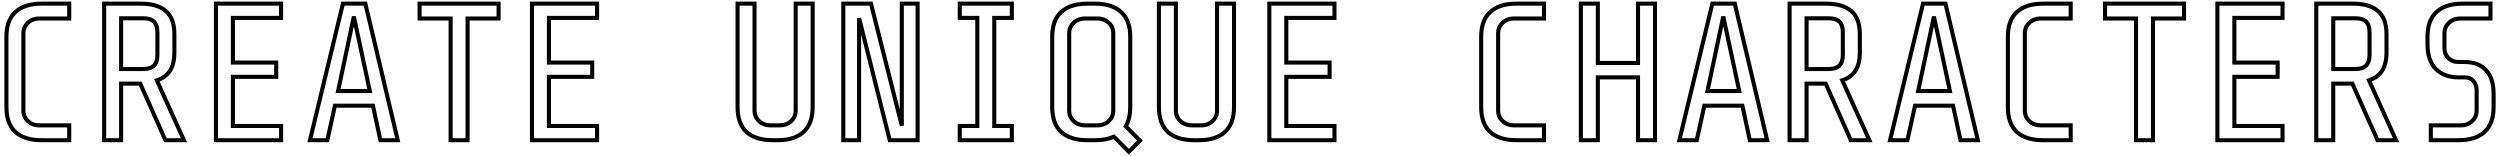 <svg width="1534" height="96" viewBox="0 0 1227 77" fill="none" xmlns="http://www.w3.org/2000/svg">
<mask id="path-1-outside-1_872_206" maskUnits="userSpaceOnUse" x="0" y="0" width="1227" height="77" fill="black">
<rect fill="white" width="1227" height="77"/>
<path d="M18.744 69C13.176 69 8.888 67.656 5.88 64.968C2.936 62.216 1.464 58.12 1.464 52.68V18.12C1.464 12.68 2.936 8.616 5.88 5.928C8.888 3.176 13.176 1.8 18.744 1.8H32.376V9.096H17.784C15.416 9.096 13.496 9.8 12.024 11.208C10.552 12.616 9.816 14.312 9.816 16.296V54.504C9.816 56.488 10.552 58.184 12.024 59.592C13.496 61 15.416 61.704 17.784 61.704H32.376V69H18.744ZM57.916 41.16V69H49.564V1.8H67.612C73.052 1.8 77.148 3.016 79.9 5.448C82.716 7.816 84.124 11.592 84.124 16.776V25.992C84.124 33.224 81.244 37.736 75.484 39.528L88.828 69H79.708L67.324 41.16H57.916ZM75.772 15.912C75.772 13.48 75.196 11.72 74.044 10.632C72.956 9.544 71.196 9 68.764 9H57.916V33.96H68.764C71.196 33.96 72.956 33.416 74.044 32.328C75.196 31.176 75.772 29.384 75.772 26.952V15.912ZM136.64 1.8V8.808H112.928V30.792H134.24V37.8H112.928V61.992H136.64V69H104.576V1.8H136.64ZM163.139 52.008L159.395 69H150.851L167.075 1.8H178.115L194.051 69H185.507L181.859 52.008H163.139ZM180.323 44.808L172.451 8.136L164.675 44.808H180.323ZM220.071 69V9.096H204.807V1.8H243.687V9.096H228.423V69H220.071ZM292.171 1.8V8.808H268.459V30.792H289.771V37.8H268.459V61.992H292.171V69H260.107V1.8H292.171ZM398.258 52.68C398.258 58.12 396.754 62.216 393.746 64.968C390.802 67.656 386.546 69 380.978 69H378.578C373.01 69 368.722 67.656 365.714 64.968C362.77 62.216 361.298 58.12 361.298 52.68V1.8H369.65V54.504C369.65 56.488 370.386 58.184 371.858 59.592C373.33 61 375.25 61.704 377.618 61.704H381.938C384.306 61.704 386.226 61 387.698 59.592C389.17 58.184 389.906 56.488 389.906 54.504V1.8H398.258V52.68ZM421.11 69H413.334V1.8H426.966L442.134 61.896V1.8H449.91V69H436.182L421.11 8.904V69ZM479.29 61.992V8.808H470.65V1.8H496.282V8.808H487.642V61.992H496.282V69H470.65V61.992H479.29ZM546.494 67.272C543.998 68.424 540.926 69 537.278 69H533.438C527.87 69 523.582 67.656 520.574 64.968C517.63 62.216 516.158 58.12 516.158 52.68V18.12C516.158 12.68 517.63 8.616 520.574 5.928C523.582 3.176 527.87 1.8 533.438 1.8H537.278C542.846 1.8 547.102 3.176 550.046 5.928C553.054 8.616 554.558 12.68 554.558 18.12V52.68C554.558 56.456 553.822 59.624 552.35 62.184L559.358 69.192L553.886 74.664L546.494 67.272ZM546.206 16.296C546.206 14.312 545.47 12.616 543.998 11.208C542.526 9.8 540.606 9.096 538.238 9.096H532.478C530.11 9.096 528.19 9.8 526.718 11.208C525.246 12.616 524.51 14.312 524.51 16.296V54.504C524.51 56.488 525.246 58.184 526.718 59.592C528.19 61 530.11 61.704 532.478 61.704H538.238C540.606 61.704 542.526 61 543.998 59.592C545.47 58.184 546.206 56.488 546.206 54.504V16.296ZM605.633 52.68C605.633 58.12 604.129 62.216 601.121 64.968C598.177 67.656 593.921 69 588.353 69H585.953C580.385 69 576.097 67.656 573.089 64.968C570.145 62.216 568.673 58.12 568.673 52.68V1.8H577.025V54.504C577.025 56.488 577.761 58.184 579.233 59.592C580.705 61 582.625 61.704 584.993 61.704H589.313C591.681 61.704 593.601 61 595.073 59.592C596.545 58.184 597.281 56.488 597.281 54.504V1.8H605.633V52.68ZM655.077 1.8V8.808H631.365V30.792H652.677V37.8H631.365V61.992H655.077V69H623.013V1.8H655.077ZM744.557 69C738.989 69 734.701 67.656 731.693 64.968C728.749 62.216 727.277 58.12 727.277 52.68V18.12C727.277 12.68 728.749 8.616 731.693 5.928C734.701 3.176 738.989 1.8 744.557 1.8H758.189V9.096H743.597C741.229 9.096 739.309 9.8 737.837 11.208C736.365 12.616 735.629 14.312 735.629 16.296V54.504C735.629 56.488 736.365 58.184 737.837 59.592C739.309 61 741.229 61.704 743.597 61.704H758.189V69H744.557ZM784.688 38.088V69H776.336V1.8H784.688V30.984H804.464V1.8H812.816V69H804.464V38.088H784.688ZM837.108 52.008L833.364 69H824.82L841.044 1.8H852.084L868.02 69H859.476L855.828 52.008H837.108ZM854.292 44.808L846.42 8.136L838.644 44.808H854.292ZM887.416 41.16V69H879.064V1.8H897.112C902.552 1.8 906.648 3.016 909.4 5.448C912.216 7.816 913.624 11.592 913.624 16.776V25.992C913.624 33.224 910.744 37.736 904.984 39.528L918.328 69H909.208L896.824 41.16H887.416ZM905.272 15.912C905.272 13.48 904.696 11.72 903.544 10.632C902.456 9.544 900.696 9 898.264 9H887.416V33.96H898.264C900.696 33.96 902.456 33.416 903.544 32.328C904.696 31.176 905.272 29.384 905.272 26.952V15.912ZM940.796 52.008L937.052 69H928.508L944.732 1.8H955.772L971.708 69H963.164L959.516 52.008H940.796ZM957.98 44.808L950.108 8.136L942.332 44.808H957.98ZM1003.78 69C998.207 69 993.919 67.656 990.911 64.968C987.967 62.216 986.495 58.12 986.495 52.68V18.12C986.495 12.68 987.967 8.616 990.911 5.928C993.919 3.176 998.207 1.8 1003.78 1.8H1017.41V9.096H1002.82C1000.45 9.096 998.527 9.8 997.055 11.208C995.583 12.616 994.847 14.312 994.847 16.296V54.504C994.847 56.488 995.583 58.184 997.055 59.592C998.527 61 1000.45 61.704 1002.82 61.704H1017.41V69H1003.78ZM1049.57 69V9.096H1034.31V1.8H1073.19V9.096H1057.92V69H1049.57ZM1121.67 1.8V8.808H1097.96V30.792H1119.27V37.8H1097.96V61.992H1121.67V69H1089.61V1.8H1121.67ZM1146.63 41.16V69H1138.28V1.8H1156.33C1161.77 1.8 1165.87 3.016 1168.62 5.448C1171.43 7.816 1172.84 11.592 1172.84 16.776V25.992C1172.84 33.224 1169.96 37.736 1164.2 39.528L1177.55 69H1168.43L1156.04 41.16H1146.63ZM1164.49 15.912C1164.49 13.48 1163.91 11.72 1162.76 10.632C1161.67 9.544 1159.91 9 1157.48 9H1146.63V33.96H1157.48C1159.91 33.96 1161.67 33.416 1162.76 32.328C1163.91 31.176 1164.49 29.384 1164.49 26.952V15.912ZM1225.55 52.68C1225.55 58.12 1224.05 62.216 1221.04 64.968C1218.09 67.656 1213.84 69 1208.27 69H1194.64V61.704H1209.23C1211.6 61.704 1213.52 61 1214.99 59.592C1216.46 58.184 1217.2 56.488 1217.2 54.504V44.52C1217.2 42.6 1216.69 41.064 1215.66 39.912C1214.7 38.696 1213.23 38.088 1211.25 38.088H1208.37C1203.63 38.088 1199.89 36.712 1197.13 33.96C1194.38 31.144 1193.01 27.08 1193.01 21.768V18.12C1193.01 12.68 1194.48 8.616 1197.42 5.928C1200.43 3.176 1204.72 1.8 1210.29 1.8H1224.01V9.096H1209.33C1206.96 9.096 1205.04 9.8 1203.57 11.208C1202.09 12.616 1201.36 14.312 1201.36 16.296V23.592C1201.36 25.576 1202 27.24 1203.28 28.584C1204.56 29.864 1206.22 30.504 1208.27 30.504H1211.15C1215.69 30.504 1219.21 31.816 1221.71 34.44C1224.27 37.064 1225.55 41.032 1225.55 46.344V52.68Z"/>
</mask>
<path d="M5.88 64.968L5.197 65.698L5.205 65.706L5.214 65.714L5.88 64.968ZM5.88 5.928L6.554 6.666L6.555 6.666L5.88 5.928ZM32.376 1.8H33.376V0.8H32.376V1.8ZM32.376 9.096V10.096H33.376V9.096H32.376ZM12.024 11.208L11.333 10.485V10.485L12.024 11.208ZM32.376 61.704H33.376V60.704H32.376V61.704ZM32.376 69V70H33.376V69H32.376ZM18.744 69V68C13.328 68 9.311 66.693 6.546 64.222L5.88 64.968L5.214 65.714C8.465 68.619 13.024 70 18.744 70V69ZM5.88 64.968L6.563 64.237C3.885 61.734 2.464 57.944 2.464 52.68H1.464H0.464C0.464 58.296 1.987 62.698 5.197 65.698L5.88 64.968ZM1.464 52.68H2.464V18.12H1.464H0.464V52.68H1.464ZM1.464 18.12H2.464C2.464 12.854 3.885 9.103 6.554 6.666L5.88 5.928L5.206 5.19C1.987 8.129 0.464 12.505 0.464 18.12H1.464ZM5.88 5.928L6.555 6.666C9.32 4.136 13.334 2.8 18.744 2.8V1.8V0.8C13.018 0.8 8.456 2.216 5.205 5.19L5.88 5.928ZM18.744 1.8V2.8H32.376V1.8V0.8H18.744V1.8ZM32.376 1.8H31.376V9.096H32.376H33.376V1.8H32.376ZM32.376 9.096V8.096H17.784V9.096V10.096H32.376V9.096ZM17.784 9.096V8.096C15.203 8.096 13.021 8.871 11.333 10.485L12.024 11.208L12.715 11.931C13.971 10.729 15.629 10.096 17.784 10.096V9.096ZM12.024 11.208L11.333 10.485C9.669 12.076 8.816 14.031 8.816 16.296H9.816H10.816C10.816 14.593 11.434 13.156 12.715 11.931L12.024 11.208ZM9.816 16.296H8.816V54.504H9.816H10.816V16.296H9.816ZM9.816 54.504H8.816C8.816 56.769 9.669 58.724 11.333 60.315L12.024 59.592L12.715 58.869C11.434 57.644 10.816 56.207 10.816 54.504H9.816ZM12.024 59.592L11.333 60.315C13.021 61.929 15.203 62.704 17.784 62.704V61.704V60.704C15.629 60.704 13.971 60.071 12.715 58.869L12.024 59.592ZM17.784 61.704V62.704H32.376V61.704V60.704H17.784V61.704ZM32.376 61.704H31.376V69H32.376H33.376V61.704H32.376ZM32.376 69V68H18.744V69V70H32.376V69ZM57.916 41.16V40.16H56.916V41.16H57.916ZM57.916 69V70H58.916V69H57.916ZM49.564 69H48.564V70H49.564V69ZM49.564 1.8V0.8H48.564V1.8H49.564ZM79.9 5.448L79.238 6.197L79.247 6.205L79.256 6.213L79.9 5.448ZM75.484 39.528L75.187 38.573L74.106 38.909L74.573 39.941L75.484 39.528ZM88.828 69V70H90.378L89.739 68.588L88.828 69ZM79.708 69L78.794 69.406L79.058 70H79.708V69ZM67.324 41.16L68.237 40.754L67.973 40.16H67.324V41.16ZM74.044 10.632L73.337 11.339L73.347 11.349L73.357 11.359L74.044 10.632ZM57.916 9V8H56.916V9H57.916ZM57.916 33.96H56.916V34.96H57.916V33.96ZM74.044 32.328L73.337 31.621L74.044 32.328ZM57.916 41.16H56.916V69H57.916H58.916V41.16H57.916ZM57.916 69V68H49.564V69V70H57.916V69ZM49.564 69H50.564V1.8H49.564H48.564V69H49.564ZM49.564 1.8V2.8H67.612V1.8V0.8H49.564V1.8ZM67.612 1.8V2.8C72.922 2.8 76.739 3.989 79.238 6.197L79.9 5.448L80.562 4.699C77.556 2.043 73.181 0.8 67.612 0.8V1.8ZM79.9 5.448L79.256 6.213C81.765 8.323 83.124 11.761 83.124 16.776H84.124H85.124C85.124 11.422 83.666 7.309 80.543 4.683L79.9 5.448ZM84.124 16.776H83.124V25.992H84.124H85.124V16.776H84.124ZM84.124 25.992H83.124C83.124 29.482 82.428 32.214 81.121 34.262C79.824 36.294 77.872 37.738 75.187 38.573L75.484 39.528L75.781 40.483C78.856 39.526 81.224 37.818 82.807 35.338C84.379 32.874 85.124 29.734 85.124 25.992H84.124ZM75.484 39.528L74.573 39.941L87.917 69.412L88.828 69L89.739 68.588L76.395 39.115L75.484 39.528ZM88.828 69V68H79.708V69V70H88.828V69ZM79.708 69L80.621 68.594L68.237 40.754L67.324 41.16L66.41 41.566L78.794 69.406L79.708 69ZM67.324 41.16V40.16H57.916V41.16V42.16H67.324V41.16ZM75.772 15.912H76.772C76.772 13.35 76.168 11.263 74.73 9.905L74.044 10.632L73.357 11.359C74.224 12.177 74.772 13.61 74.772 15.912H75.772ZM74.044 10.632L74.751 9.925C73.391 8.565 71.312 8 68.764 8V9V10C71.079 10 72.52 10.523 73.337 11.339L74.044 10.632ZM68.764 9V8H57.916V9V10H68.764V9ZM57.916 9H56.916V33.96H57.916H58.916V9H57.916ZM57.916 33.96V34.96H68.764V33.96V32.96H57.916V33.96ZM68.764 33.96V34.96C71.312 34.96 73.391 34.395 74.751 33.035L74.044 32.328L73.337 31.621C72.52 32.437 71.079 32.96 68.764 32.96V33.96ZM74.044 32.328L74.751 33.035C76.165 31.62 76.772 29.52 76.772 26.952H75.772H74.772C74.772 29.248 74.226 30.732 73.337 31.621L74.044 32.328ZM75.772 26.952H76.772V15.912H75.772H74.772V26.952H75.772ZM136.639 1.8H137.639V0.8H136.639V1.8ZM136.639 8.808V9.808H137.639V8.808H136.639ZM112.927 8.808V7.808H111.927V8.808H112.927ZM112.927 30.792H111.927V31.792H112.927V30.792ZM134.24 30.792H135.24V29.792H134.24V30.792ZM134.24 37.8V38.8H135.24V37.8H134.24ZM112.927 37.8V36.8H111.927V37.8H112.927ZM112.927 61.992H111.927V62.992H112.927V61.992ZM136.639 61.992H137.639V60.992H136.639V61.992ZM136.639 69V70H137.639V69H136.639ZM104.576 69H103.576V70H104.576V69ZM104.576 1.8V0.8H103.576V1.8H104.576ZM136.639 1.8H135.639V8.808H136.639H137.639V1.8H136.639ZM136.639 8.808V7.808H112.927V8.808V9.808H136.639V8.808ZM112.927 8.808H111.927V30.792H112.927H113.927V8.808H112.927ZM112.927 30.792V31.792H134.24V30.792V29.792H112.927V30.792ZM134.24 30.792H133.24V37.8H134.24H135.24V30.792H134.24ZM134.24 37.8V36.8H112.927V37.8V38.8H134.24V37.8ZM112.927 37.8H111.927V61.992H112.927H113.927V37.8H112.927ZM112.927 61.992V62.992H136.639V61.992V60.992H112.927V61.992ZM136.639 61.992H135.639V69H136.639H137.639V61.992H136.639ZM136.639 69V68H104.576V69V70H136.639V69ZM104.576 69H105.576V1.8H104.576H103.576V69H104.576ZM104.576 1.8V2.8H136.639V1.8V0.8H104.576V1.8ZM163.139 52.008V51.008H162.336L162.163 51.793L163.139 52.008ZM159.395 69V70H160.199L160.372 69.215L159.395 69ZM150.851 69L149.879 68.765L149.581 70H150.851V69ZM167.075 1.8V0.8H166.288L166.103 1.565L167.075 1.8ZM178.115 1.8L179.088 1.569L178.906 0.8H178.115V1.8ZM194.051 69V70H195.316L195.024 68.769L194.051 69ZM185.507 69L184.53 69.21L184.699 70H185.507V69ZM181.859 52.008L182.837 51.798L182.667 51.008H181.859V52.008ZM180.323 44.808V45.808H181.561L181.301 44.598L180.323 44.808ZM172.451 8.136L173.429 7.926L171.473 7.929L172.451 8.136ZM164.675 44.808L163.697 44.601L163.441 45.808H164.675V44.808ZM163.139 52.008L162.163 51.793L158.419 68.785L159.395 69L160.372 69.215L164.116 52.223L163.139 52.008ZM159.395 69V68H150.851V69V70H159.395V69ZM150.851 69L151.823 69.235L168.047 2.035L167.075 1.8L166.103 1.565L149.879 68.765L150.851 69ZM167.075 1.8V2.8H178.115V1.8V0.8H167.075V1.8ZM178.115 1.8L177.142 2.031L193.078 69.231L194.051 69L195.024 68.769L179.088 1.569L178.115 1.8ZM194.051 69V68H185.507V69V70H194.051V69ZM185.507 69L186.485 68.79L182.837 51.798L181.859 52.008L180.882 52.218L184.53 69.21L185.507 69ZM181.859 52.008V51.008H163.139V52.008V53.008H181.859V52.008ZM180.323 44.808L181.301 44.598L173.429 7.926L172.451 8.136L171.474 8.346L179.346 45.018L180.323 44.808ZM172.451 8.136L171.473 7.929L163.697 44.601L164.675 44.808L165.654 45.015L173.43 8.343L172.451 8.136ZM164.675 44.808V45.808H180.323V44.808V43.808H164.675V44.808ZM220.071 69H219.071V70H220.071V69ZM220.071 9.096H221.071V8.096H220.071V9.096ZM204.807 9.096H203.807V10.096H204.807V9.096ZM204.807 1.8V0.8H203.807V1.8H204.807ZM243.687 1.8H244.687V0.8H243.687V1.8ZM243.687 9.096V10.096H244.687V9.096H243.687ZM228.423 9.096V8.096H227.423V9.096H228.423ZM228.423 69V70H229.423V69H228.423ZM220.071 69H221.071V9.096H220.071H219.071V69H220.071ZM220.071 9.096V8.096H204.807V9.096V10.096H220.071V9.096ZM204.807 9.096H205.807V1.8H204.807H203.807V9.096H204.807ZM204.807 1.8V2.8H243.687V1.8V0.8H204.807V1.8ZM243.687 1.8H242.687V9.096H243.687H244.687V1.8H243.687ZM243.687 9.096V8.096H228.423V9.096V10.096H243.687V9.096ZM228.423 9.096H227.423V69H228.423H229.423V9.096H228.423ZM228.423 69V68H220.071V69V70H228.423V69ZM292.171 1.8H293.171V0.8H292.171V1.8ZM292.171 8.808V9.808H293.171V8.808H292.171ZM268.459 8.808V7.808H267.459V8.808H268.459ZM268.459 30.792H267.459V31.792H268.459V30.792ZM289.771 30.792H290.771V29.792H289.771V30.792ZM289.771 37.8V38.8H290.771V37.8H289.771ZM268.459 37.8V36.8H267.459V37.8H268.459ZM268.459 61.992H267.459V62.992H268.459V61.992ZM292.171 61.992H293.171V60.992H292.171V61.992ZM292.171 69V70H293.171V69H292.171ZM260.107 69H259.107V70H260.107V69ZM260.107 1.8V0.8H259.107V1.8H260.107ZM292.171 1.8H291.171V8.808H292.171H293.171V1.8H292.171ZM292.171 8.808V7.808H268.459V8.808V9.808H292.171V8.808ZM268.459 8.808H267.459V30.792H268.459H269.459V8.808H268.459ZM268.459 30.792V31.792H289.771V30.792V29.792H268.459V30.792ZM289.771 30.792H288.771V37.8H289.771H290.771V30.792H289.771ZM289.771 37.8V36.8H268.459V37.8V38.8H289.771V37.8ZM268.459 37.8H267.459V61.992H268.459H269.459V37.8H268.459ZM268.459 61.992V62.992H292.171V61.992V60.992H268.459V61.992ZM292.171 61.992H291.171V69H292.171H293.171V61.992H292.171ZM292.171 69V68H260.107V69V70H292.171V69ZM260.107 69H261.107V1.8H260.107H259.107V69H260.107ZM260.107 1.8V2.8H292.171V1.8V0.8H260.107V1.8ZM393.746 64.968L394.421 65.707L394.421 65.706L393.746 64.968ZM365.714 64.968L365.031 65.698L365.04 65.706L365.048 65.714L365.714 64.968ZM361.298 1.8V0.8H360.298V1.8H361.298ZM369.65 1.8H370.65V0.8H369.65V1.8ZM389.906 1.8V0.8H388.906V1.8H389.906ZM398.258 1.8H399.258V0.8H398.258V1.8ZM398.258 52.68H397.258C397.258 57.938 395.809 61.725 393.071 64.23L393.746 64.968L394.421 65.706C397.699 62.707 399.258 58.302 399.258 52.68H398.258ZM393.746 64.968L393.072 64.23C390.374 66.693 386.396 68 380.978 68V69V70C386.697 70 391.23 68.619 394.421 65.707L393.746 64.968ZM380.978 69V68H378.578V69V70H380.978V69ZM378.578 69V68C373.162 68 369.146 66.693 366.381 64.222L365.714 64.968L365.048 65.714C368.299 68.619 372.858 70 378.578 70V69ZM365.714 64.968L366.397 64.237C363.719 61.734 362.298 57.944 362.298 52.68H361.298H360.298C360.298 58.296 361.822 62.698 365.031 65.698L365.714 64.968ZM361.298 52.68H362.298V1.8H361.298H360.298V52.68H361.298ZM361.298 1.8V2.8H369.65V1.8V0.8H361.298V1.8ZM369.65 1.8H368.65V54.504H369.65H370.65V1.8H369.65ZM369.65 54.504H368.65C368.65 56.769 369.504 58.724 371.167 60.315L371.858 59.592L372.549 58.869C371.269 57.644 370.65 56.207 370.65 54.504H369.65ZM371.858 59.592L371.167 60.315C372.855 61.929 375.038 62.704 377.618 62.704V61.704V60.704C375.463 60.704 373.805 60.071 372.549 58.869L371.858 59.592ZM377.618 61.704V62.704H381.938V61.704V60.704H377.618V61.704ZM381.938 61.704V62.704C384.519 62.704 386.701 61.929 388.389 60.315L387.698 59.592L387.007 58.869C385.751 60.071 384.094 60.704 381.938 60.704V61.704ZM387.698 59.592L388.389 60.315C390.053 58.724 390.906 56.769 390.906 54.504H389.906H388.906C388.906 56.207 388.288 57.644 387.007 58.869L387.698 59.592ZM389.906 54.504H390.906V1.8H389.906H388.906V54.504H389.906ZM389.906 1.8V2.8H398.258V1.8V0.8H389.906V1.8ZM398.258 1.8H397.258V52.68H398.258H399.258V1.8H398.258ZM421.11 69V70H422.11V69H421.11ZM413.334 69H412.334V70H413.334V69ZM413.334 1.8V0.8H412.334V1.8H413.334ZM426.966 1.8L427.936 1.555L427.745 0.8H426.966V1.8ZM442.134 61.896L441.164 62.141L443.134 61.896H442.134ZM442.134 1.8V0.8H441.134V1.8H442.134ZM449.91 1.8H450.91V0.8H449.91V1.8ZM449.91 69V70H450.91V69H449.91ZM436.182 69L435.212 69.243L435.402 70H436.182V69ZM421.11 8.904L422.08 8.661L420.11 8.904H421.11ZM421.11 69V68H413.334V69V70H421.11V69ZM413.334 69H414.334V1.8H413.334H412.334V69H413.334ZM413.334 1.8V2.8H426.966V1.8V0.8H413.334V1.8ZM426.966 1.8L425.996 2.045L441.164 62.141L442.134 61.896L443.104 61.651L427.936 1.555L426.966 1.8ZM442.134 61.896H443.134V1.8H442.134H441.134V61.896H442.134ZM442.134 1.8V2.8H449.91V1.8V0.8H442.134V1.8ZM449.91 1.8H448.91V69H449.91H450.91V1.8H449.91ZM449.91 69V68H436.182V69V70H449.91V69ZM436.182 69L437.152 68.757L422.08 8.661L421.11 8.904L420.14 9.147L435.212 69.243L436.182 69ZM421.11 8.904H420.11V69H421.11H422.11V8.904H421.11ZM479.29 61.992V62.992H480.29V61.992H479.29ZM479.29 8.808H480.29V7.808H479.29V8.808ZM470.65 8.808H469.65V9.808H470.65V8.808ZM470.65 1.8V0.8H469.65V1.8H470.65ZM496.282 1.8H497.282V0.8H496.282V1.8ZM496.282 8.808V9.808H497.282V8.808H496.282ZM487.642 8.808V7.808H486.642V8.808H487.642ZM487.642 61.992H486.642V62.992H487.642V61.992ZM496.282 61.992H497.282V60.992H496.282V61.992ZM496.282 69V70H497.282V69H496.282ZM470.65 69H469.65V70H470.65V69ZM470.65 61.992V60.992H469.65V61.992H470.65ZM479.29 61.992H480.29V8.808H479.29H478.29V61.992H479.29ZM479.29 8.808V7.808H470.65V8.808V9.808H479.29V8.808ZM470.65 8.808H471.65V1.8H470.65H469.65V8.808H470.65ZM470.65 1.8V2.8H496.282V1.8V0.8H470.65V1.8ZM496.282 1.8H495.282V8.808H496.282H497.282V1.8H496.282ZM496.282 8.808V7.808H487.642V8.808V9.808H496.282V8.808ZM487.642 8.808H486.642V61.992H487.642H488.642V8.808H487.642ZM487.642 61.992V62.992H496.282V61.992V60.992H487.642V61.992ZM496.282 61.992H495.282V69H496.282H497.282V61.992H496.282ZM496.282 69V68H470.65V69V70H496.282V69ZM470.65 69H471.65V61.992H470.65H469.65V69H470.65ZM470.65 61.992V62.992H479.29V61.992V60.992H470.65V61.992ZM546.494 67.272L547.201 66.565L546.708 66.072L546.074 66.364L546.494 67.272ZM520.573 64.968L519.891 65.698L519.899 65.706L519.907 65.714L520.573 64.968ZM520.573 5.928L521.248 6.666L521.249 6.666L520.573 5.928ZM550.045 5.928L549.363 6.659L549.371 6.666L549.379 6.674L550.045 5.928ZM552.349 62.184L551.483 61.685L551.101 62.349L551.642 62.891L552.349 62.184ZM559.357 69.192L560.065 69.899L560.772 69.192L560.065 68.485L559.357 69.192ZM553.885 74.664L553.178 75.371L553.885 76.078L554.593 75.371L553.885 74.664ZM543.997 11.208L544.689 10.485V10.485L543.997 11.208ZM526.718 11.208L526.026 10.485V10.485L526.718 11.208ZM546.494 67.272L546.074 66.364C543.745 67.439 540.826 68 537.278 68V69V70C541.025 70 544.25 69.409 546.913 68.18L546.494 67.272ZM537.278 69V68H533.438V69V70H537.278V69ZM533.438 69V68C528.022 68 524.005 66.693 521.24 64.222L520.573 64.968L519.907 65.714C523.158 68.619 527.717 70 533.438 70V69ZM520.573 64.968L521.256 64.237C518.578 61.734 517.157 57.944 517.157 52.68H516.157H515.157C515.157 58.296 516.681 62.698 519.891 65.698L520.573 64.968ZM516.157 52.68H517.157V18.12H516.157H515.157V52.68H516.157ZM516.157 18.12H517.157C517.157 12.854 518.579 9.103 521.248 6.666L520.573 5.928L519.899 5.19C516.68 8.129 515.157 12.505 515.157 18.12H516.157ZM520.573 5.928L521.249 6.666C524.014 4.136 528.027 2.8 533.438 2.8V1.8V0.8C527.712 0.8 523.149 2.216 519.898 5.19L520.573 5.928ZM533.438 1.8V2.8H537.278V1.8V0.8H533.438V1.8ZM537.278 1.8V2.8C542.69 2.8 546.665 4.136 549.363 6.659L550.045 5.928L550.728 5.197C547.538 2.215 543.001 0.8 537.278 0.8V1.8ZM550.045 5.928L549.379 6.674C552.108 9.112 553.557 12.861 553.557 18.12H554.557H555.557C555.557 12.499 553.999 8.12 550.712 5.182L550.045 5.928ZM554.557 18.12H553.557V52.68H554.557H555.557V18.12H554.557ZM554.557 52.68H553.557C553.557 56.329 552.846 59.314 551.483 61.685L552.349 62.184L553.216 62.682C554.797 59.934 555.557 56.583 555.557 52.68H554.557ZM552.349 62.184L551.642 62.891L558.65 69.899L559.357 69.192L560.065 68.485L553.057 61.477L552.349 62.184ZM559.357 69.192L558.65 68.485L553.178 73.957L553.885 74.664L554.593 75.371L560.065 69.899L559.357 69.192ZM553.885 74.664L554.593 73.957L547.201 66.565L546.494 67.272L545.786 67.979L553.178 75.371L553.885 74.664ZM546.206 16.296H547.206C547.206 14.031 546.352 12.076 544.689 10.485L543.997 11.208L543.306 11.931C544.587 13.156 545.206 14.593 545.206 16.296H546.206ZM543.997 11.208L544.689 10.485C543 8.871 540.818 8.096 538.237 8.096V9.096V10.096C540.393 10.096 542.05 10.729 543.306 11.931L543.997 11.208ZM538.237 9.096V8.096H532.477V9.096V10.096H538.237V9.096ZM532.477 9.096V8.096C529.897 8.096 527.714 8.871 526.026 10.485L526.718 11.208L527.409 11.931C528.664 10.729 530.322 10.096 532.477 10.096V9.096ZM526.718 11.208L526.026 10.485C524.363 12.076 523.51 14.031 523.51 16.296H524.51H525.51C525.51 14.593 526.128 13.156 527.409 11.931L526.718 11.208ZM524.51 16.296H523.51V54.504H524.51H525.51V16.296H524.51ZM524.51 54.504H523.51C523.51 56.769 524.363 58.724 526.026 60.315L526.718 59.592L527.409 58.869C526.128 57.644 525.51 56.207 525.51 54.504H524.51ZM526.718 59.592L526.026 60.315C527.714 61.929 529.897 62.704 532.477 62.704V61.704V60.704C530.322 60.704 528.664 60.071 527.409 58.869L526.718 59.592ZM532.477 61.704V62.704H538.237V61.704V60.704H532.477V61.704ZM538.237 61.704V62.704C540.818 62.704 543 61.929 544.689 60.315L543.997 59.592L543.306 58.869C542.05 60.071 540.393 60.704 538.237 60.704V61.704ZM543.997 59.592L544.689 60.315C546.352 58.724 547.206 56.769 547.206 54.504H546.206H545.206C545.206 56.207 544.587 57.644 543.306 58.869L543.997 59.592ZM546.206 54.504H547.206V16.296H546.206H545.206V54.504H546.206ZM601.121 64.968L601.796 65.707L601.796 65.706L601.121 64.968ZM573.089 64.968L572.406 65.698L572.415 65.706L572.423 65.714L573.089 64.968ZM568.673 1.8V0.8H567.673V1.8H568.673ZM577.025 1.8H578.025V0.8H577.025V1.8ZM597.281 1.8V0.8H596.281V1.8H597.281ZM605.633 1.8H606.633V0.8H605.633V1.8ZM605.633 52.68H604.633C604.633 57.938 603.184 61.725 600.446 64.23L601.121 64.968L601.796 65.706C605.074 62.707 606.633 58.302 606.633 52.68H605.633ZM601.121 64.968L600.447 64.23C597.749 66.693 593.771 68 588.353 68V69V70C594.072 70 598.605 68.619 601.796 65.707L601.121 64.968ZM588.353 69V68H585.953V69V70H588.353V69ZM585.953 69V68C580.537 68 576.521 66.693 573.756 64.222L573.089 64.968L572.423 65.714C575.674 68.619 580.233 70 585.953 70V69ZM573.089 64.968L573.772 64.237C571.094 61.734 569.673 57.944 569.673 52.68H568.673H567.673C567.673 58.296 569.197 62.698 572.406 65.698L573.089 64.968ZM568.673 52.68H569.673V1.8H568.673H567.673V52.68H568.673ZM568.673 1.8V2.8H577.025V1.8V0.8H568.673V1.8ZM577.025 1.8H576.025V54.504H577.025H578.025V1.8H577.025ZM577.025 54.504H576.025C576.025 56.769 576.879 58.724 578.542 60.315L579.233 59.592L579.924 58.869C578.644 57.644 578.025 56.207 578.025 54.504H577.025ZM579.233 59.592L578.542 60.315C580.23 61.929 582.413 62.704 584.993 62.704V61.704V60.704C582.838 60.704 581.18 60.071 579.924 58.869L579.233 59.592ZM584.993 61.704V62.704H589.313V61.704V60.704H584.993V61.704ZM589.313 61.704V62.704C591.894 62.704 594.076 61.929 595.764 60.315L595.073 59.592L594.382 58.869C593.126 60.071 591.469 60.704 589.313 60.704V61.704ZM595.073 59.592L595.764 60.315C597.428 58.724 598.281 56.769 598.281 54.504H597.281H596.281C596.281 56.207 595.663 57.644 594.382 58.869L595.073 59.592ZM597.281 54.504H598.281V1.8H597.281H596.281V54.504H597.281ZM597.281 1.8V2.8H605.633V1.8V0.8H597.281V1.8ZM605.633 1.8H604.633V52.68H605.633H606.633V1.8H605.633ZM655.077 1.8H656.077V0.8H655.077V1.8ZM655.077 8.808V9.808H656.077V8.808H655.077ZM631.365 8.808V7.808H630.365V8.808H631.365ZM631.365 30.792H630.365V31.792H631.365V30.792ZM652.677 30.792H653.677V29.792H652.677V30.792ZM652.677 37.8V38.8H653.677V37.8H652.677ZM631.365 37.8V36.8H630.365V37.8H631.365ZM631.365 61.992H630.365V62.992H631.365V61.992ZM655.077 61.992H656.077V60.992H655.077V61.992ZM655.077 69V70H656.077V69H655.077ZM623.013 69H622.013V70H623.013V69ZM623.013 1.8V0.8H622.013V1.8H623.013ZM655.077 1.8H654.077V8.808H655.077H656.077V1.8H655.077ZM655.077 8.808V7.808H631.365V8.808V9.808H655.077V8.808ZM631.365 8.808H630.365V30.792H631.365H632.365V8.808H631.365ZM631.365 30.792V31.792H652.677V30.792V29.792H631.365V30.792ZM652.677 30.792H651.677V37.8H652.677H653.677V30.792H652.677ZM652.677 37.8V36.8H631.365V37.8V38.8H652.677V37.8ZM631.365 37.8H630.365V61.992H631.365H632.365V37.8H631.365ZM631.365 61.992V62.992H655.077V61.992V60.992H631.365V61.992ZM655.077 61.992H654.077V69H655.077H656.077V61.992H655.077ZM655.077 69V68H623.013V69V70H655.077V69ZM623.013 69H624.013V1.8H623.013H622.013V69H623.013ZM623.013 1.8V2.8H655.077V1.8V0.8H623.013V1.8ZM731.693 64.968L731.01 65.698L731.018 65.706L731.026 65.714L731.693 64.968ZM731.693 5.928L732.367 6.666L732.367 6.666L731.693 5.928ZM758.188 1.8H759.188V0.8H758.188V1.8ZM758.188 9.096V10.096H759.188V9.096H758.188ZM737.836 11.208L737.145 10.485V10.485L737.836 11.208ZM758.188 61.704H759.188V60.704H758.188V61.704ZM758.188 69V70H759.188V69H758.188ZM744.557 69V68C739.141 68 735.124 66.693 732.359 64.222L731.693 64.968L731.026 65.714C734.277 68.619 738.836 70 744.557 70V69ZM731.693 64.968L732.375 64.237C729.697 61.734 728.276 57.944 728.276 52.68H727.276H726.276C726.276 58.296 727.8 62.698 731.01 65.698L731.693 64.968ZM727.276 52.68H728.276V18.12H727.276H726.276V52.68H727.276ZM727.276 18.12H728.276C728.276 12.854 729.698 9.103 732.367 6.666L731.693 5.928L731.018 5.19C727.799 8.129 726.276 12.505 726.276 18.12H727.276ZM731.693 5.928L732.367 6.666C735.133 4.136 739.146 2.8 744.557 2.8V1.8V0.8C738.831 0.8 734.268 2.216 731.017 5.19L731.693 5.928ZM744.557 1.8V2.8H758.188V1.8V0.8H744.557V1.8ZM758.188 1.8H757.188V9.096H758.188H759.188V1.8H758.188ZM758.188 9.096V8.096H743.596V9.096V10.096H758.188V9.096ZM743.596 9.096V8.096C741.016 8.096 738.833 8.871 737.145 10.485L737.836 11.208L738.528 11.931C739.784 10.729 741.441 10.096 743.596 10.096V9.096ZM737.836 11.208L737.145 10.485C735.482 12.076 734.628 14.031 734.628 16.296H735.628H736.628C736.628 14.593 737.247 13.156 738.528 11.931L737.836 11.208ZM735.628 16.296H734.628V54.504H735.628H736.628V16.296H735.628ZM735.628 54.504H734.628C734.628 56.769 735.482 58.724 737.145 60.315L737.836 59.592L738.528 58.869C737.247 57.644 736.628 56.207 736.628 54.504H735.628ZM737.836 59.592L737.145 60.315C738.833 61.929 741.016 62.704 743.596 62.704V61.704V60.704C741.441 60.704 739.784 60.071 738.528 58.869L737.836 59.592ZM743.596 61.704V62.704H758.188V61.704V60.704H743.596V61.704ZM758.188 61.704H757.188V69H758.188H759.188V61.704H758.188ZM758.188 69V68H744.557V69V70H758.188V69ZM784.688 38.088V37.088H783.688V38.088H784.688ZM784.688 69V70H785.688V69H784.688ZM776.336 69H775.336V70H776.336V69ZM776.336 1.8V0.8H775.336V1.8H776.336ZM784.688 1.8H785.688V0.8H784.688V1.8ZM784.688 30.984H783.688V31.984H784.688V30.984ZM804.464 30.984V31.984H805.464V30.984H804.464ZM804.464 1.8V0.8H803.464V1.8H804.464ZM812.816 1.8H813.816V0.8H812.816V1.8ZM812.816 69V70H813.816V69H812.816ZM804.464 69H803.464V70H804.464V69ZM804.464 38.088H805.464V37.088H804.464V38.088ZM784.688 38.088H783.688V69H784.688H785.688V38.088H784.688ZM784.688 69V68H776.336V69V70H784.688V69ZM776.336 69H777.336V1.8H776.336H775.336V69H776.336ZM776.336 1.8V2.8H784.688V1.8V0.8H776.336V1.8ZM784.688 1.8H783.688V30.984H784.688H785.688V1.8H784.688ZM784.688 30.984V31.984H804.464V30.984V29.984H784.688V30.984ZM804.464 30.984H805.464V1.8H804.464H803.464V30.984H804.464ZM804.464 1.8V2.8H812.816V1.8V0.8H804.464V1.8ZM812.816 1.8H811.816V69H812.816H813.816V1.8H812.816ZM812.816 69V68H804.464V69V70H812.816V69ZM804.464 69H805.464V38.088H804.464H803.464V69H804.464ZM804.464 38.088V37.088H784.688V38.088V39.088H804.464V38.088ZM837.108 52.008V51.008H836.304L836.131 51.793L837.108 52.008ZM833.364 69V70H834.168L834.341 69.215L833.364 69ZM824.82 69L823.848 68.765L823.55 70H824.82V69ZM841.044 1.8V0.8H840.257L840.072 1.565L841.044 1.8ZM852.084 1.8L853.057 1.569L852.875 0.8H852.084V1.8ZM868.02 69V70H869.285L868.993 68.769L868.02 69ZM859.476 69L858.498 69.21L858.668 70H859.476V69ZM855.828 52.008L856.806 51.798L856.636 51.008H855.828V52.008ZM854.292 44.808V45.808H855.529L855.27 44.598L854.292 44.808ZM846.42 8.136L847.398 7.926L845.442 7.929L846.42 8.136ZM838.644 44.808L837.666 44.601L837.41 45.808H838.644V44.808ZM837.108 52.008L836.131 51.793L832.387 68.785L833.364 69L834.341 69.215L838.085 52.223L837.108 52.008ZM833.364 69V68H824.82V69V70H833.364V69ZM824.82 69L825.792 69.235L842.016 2.035L841.044 1.8L840.072 1.565L823.848 68.765L824.82 69ZM841.044 1.8V2.8H852.084V1.8V0.8H841.044V1.8ZM852.084 1.8L851.111 2.031L867.047 69.231L868.02 69L868.993 68.769L853.057 1.569L852.084 1.8ZM868.02 69V68H859.476V69V70H868.02V69ZM859.476 69L860.454 68.79L856.806 51.798L855.828 52.008L854.85 52.218L858.498 69.21L859.476 69ZM855.828 52.008V51.008H837.108V52.008V53.008H855.828V52.008ZM854.292 44.808L855.27 44.598L847.398 7.926L846.42 8.136L845.442 8.346L853.314 45.018L854.292 44.808ZM846.42 8.136L845.442 7.929L837.666 44.601L838.644 44.808L839.622 45.015L847.398 8.343L846.42 8.136ZM838.644 44.808V45.808H854.292V44.808V43.808H838.644V44.808ZM887.416 41.16V40.16H886.416V41.16H887.416ZM887.416 69V70H888.416V69H887.416ZM879.064 69H878.064V70H879.064V69ZM879.064 1.8V0.8H878.064V1.8H879.064ZM909.4 5.448L908.738 6.197L908.747 6.205L908.756 6.213L909.4 5.448ZM904.984 39.528L904.687 38.573L903.606 38.909L904.073 39.941L904.984 39.528ZM918.328 69V70H919.878L919.239 68.588L918.328 69ZM909.208 69L908.294 69.406L908.558 70H909.208V69ZM896.824 41.16L897.737 40.754L897.473 40.16H896.824V41.16ZM903.544 10.632L902.837 11.339L902.847 11.349L902.857 11.359L903.544 10.632ZM887.416 9V8H886.416V9H887.416ZM887.416 33.96H886.416V34.96H887.416V33.96ZM903.544 32.328L902.837 31.621L903.544 32.328ZM887.416 41.16H886.416V69H887.416H888.416V41.16H887.416ZM887.416 69V68H879.064V69V70H887.416V69ZM879.064 69H880.064V1.8H879.064H878.064V69H879.064ZM879.064 1.8V2.8H897.112V1.8V0.8H879.064V1.8ZM897.112 1.8V2.8C902.422 2.8 906.239 3.989 908.738 6.197L909.4 5.448L910.062 4.699C907.057 2.043 902.681 0.8 897.112 0.8V1.8ZM909.4 5.448L908.756 6.213C911.265 8.323 912.624 11.761 912.624 16.776H913.624H914.624C914.624 11.422 913.167 7.309 910.043 4.683L909.4 5.448ZM913.624 16.776H912.624V25.992H913.624H914.624V16.776H913.624ZM913.624 25.992H912.624C912.624 29.482 911.928 32.214 910.621 34.262C909.324 36.294 907.372 37.738 904.687 38.573L904.984 39.528L905.281 40.483C908.356 39.526 910.723 37.818 912.307 35.338C913.879 32.874 914.624 29.734 914.624 25.992H913.624ZM904.984 39.528L904.073 39.941L917.417 69.412L918.328 69L919.239 68.588L905.895 39.115L904.984 39.528ZM918.328 69V68H909.208V69V70H918.328V69ZM909.208 69L910.121 68.594L897.737 40.754L896.824 41.16L895.91 41.566L908.294 69.406L909.208 69ZM896.824 41.16V40.16H887.416V41.16V42.16H896.824V41.16ZM905.272 15.912H906.272C906.272 13.35 905.668 11.263 904.23 9.905L903.544 10.632L902.857 11.359C903.724 12.177 904.272 13.61 904.272 15.912H905.272ZM903.544 10.632L904.251 9.925C902.891 8.565 900.812 8 898.264 8V9V10C900.579 10 902.02 10.523 902.837 11.339L903.544 10.632ZM898.264 9V8H887.416V9V10H898.264V9ZM887.416 9H886.416V33.96H887.416H888.416V9H887.416ZM887.416 33.96V34.96H898.264V33.96V32.96H887.416V33.96ZM898.264 33.96V34.96C900.812 34.96 902.891 34.395 904.251 33.035L903.544 32.328L902.837 31.621C902.02 32.437 900.579 32.96 898.264 32.96V33.96ZM903.544 32.328L904.251 33.035C905.665 31.62 906.272 29.52 906.272 26.952H905.272H904.272C904.272 29.248 903.726 30.732 902.837 31.621L903.544 32.328ZM905.272 26.952H906.272V15.912H905.272H904.272V26.952H905.272ZM940.795 52.008V51.008H939.992L939.819 51.793L940.795 52.008ZM937.052 69V70H937.855L938.028 69.215L937.052 69ZM928.508 69L927.535 68.765L927.237 70H928.508V69ZM944.732 1.8V0.8H943.944L943.759 1.565L944.732 1.8ZM955.771 1.8L956.745 1.569L956.562 0.8H955.771V1.8ZM971.708 69V70H972.972L972.681 68.769L971.708 69ZM963.164 69L962.186 69.21L962.355 70H963.164V69ZM959.516 52.008L960.493 51.798L960.324 51.008H959.516V52.008ZM957.979 44.808V45.808H959.217L958.957 44.598L957.979 44.808ZM950.107 8.136L951.085 7.926L949.129 7.929L950.107 8.136ZM942.331 44.808L941.353 44.601L941.097 45.808H942.331V44.808ZM940.795 52.008L939.819 51.793L936.075 68.785L937.052 69L938.028 69.215L941.772 52.223L940.795 52.008ZM937.052 69V68H928.508V69V70H937.052V69ZM928.508 69L929.48 69.235L945.704 2.035L944.732 1.8L943.759 1.565L927.535 68.765L928.508 69ZM944.732 1.8V2.8H955.771V1.8V0.8H944.732V1.8ZM955.771 1.8L954.798 2.031L970.734 69.231L971.708 69L972.681 68.769L956.745 1.569L955.771 1.8ZM971.708 69V68H963.164V69V70H971.708V69ZM963.164 69L964.141 68.79L960.493 51.798L959.516 52.008L958.538 52.218L962.186 69.21L963.164 69ZM959.516 52.008V51.008H940.795V52.008V53.008H959.516V52.008ZM957.979 44.808L958.957 44.598L951.085 7.926L950.107 8.136L949.13 8.346L957.002 45.018L957.979 44.808ZM950.107 8.136L949.129 7.929L941.353 44.601L942.331 44.808L943.31 45.015L951.086 8.343L950.107 8.136ZM942.331 44.808V45.808H957.979V44.808V43.808H942.331V44.808ZM990.911 64.968L990.228 65.698L990.237 65.706L990.245 65.714L990.911 64.968ZM990.911 5.928L991.586 6.666L991.586 6.666L990.911 5.928ZM1017.41 1.8H1018.41V0.8H1017.41V1.8ZM1017.41 9.096V10.096H1018.41V9.096H1017.41ZM997.055 11.208L996.364 10.485V10.485L997.055 11.208ZM1017.41 61.704H1018.41V60.704H1017.41V61.704ZM1017.41 69V70H1018.41V69H1017.41ZM1003.78 69V68C998.359 68 994.343 66.693 991.578 64.222L990.911 64.968L990.245 65.714C993.496 68.619 998.055 70 1003.78 70V69ZM990.911 64.968L991.594 64.237C988.916 61.734 987.495 57.944 987.495 52.68H986.495H985.495C985.495 58.296 987.019 62.698 990.228 65.698L990.911 64.968ZM986.495 52.68H987.495V18.12H986.495H985.495V52.68H986.495ZM986.495 18.12H987.495C987.495 12.854 988.916 9.103 991.586 6.666L990.911 5.928L990.237 5.19C987.018 8.129 985.495 12.505 985.495 18.12H986.495ZM990.911 5.928L991.586 6.666C994.352 4.136 998.365 2.8 1003.78 2.8V1.8V0.8C998.05 0.8 993.487 2.216 990.236 5.19L990.911 5.928ZM1003.78 1.8V2.8H1017.41V1.8V0.8H1003.78V1.8ZM1017.41 1.8H1016.41V9.096H1017.41H1018.41V1.8H1017.41ZM1017.41 9.096V8.096H1002.82V9.096V10.096H1017.41V9.096ZM1002.82 9.096V8.096C1000.23 8.096 998.052 8.871 996.364 10.485L997.055 11.208L997.746 11.931C999.002 10.729 1000.66 10.096 1002.82 10.096V9.096ZM997.055 11.208L996.364 10.485C994.701 12.076 993.847 14.031 993.847 16.296H994.847H995.847C995.847 14.593 996.466 13.156 997.746 11.931L997.055 11.208ZM994.847 16.296H993.847V54.504H994.847H995.847V16.296H994.847ZM994.847 54.504H993.847C993.847 56.769 994.701 58.724 996.364 60.315L997.055 59.592L997.746 58.869C996.466 57.644 995.847 56.207 995.847 54.504H994.847ZM997.055 59.592L996.364 60.315C998.052 61.929 1000.23 62.704 1002.82 62.704V61.704V60.704C1000.66 60.704 999.002 60.071 997.746 58.869L997.055 59.592ZM1002.82 61.704V62.704H1017.41V61.704V60.704H1002.82V61.704ZM1017.41 61.704H1016.41V69H1017.41H1018.41V61.704H1017.41ZM1017.41 69V68H1003.78V69V70H1017.41V69ZM1049.57 69H1048.57V70H1049.57V69ZM1049.57 9.096H1050.57V8.096H1049.57V9.096ZM1034.31 9.096H1033.31V10.096H1034.31V9.096ZM1034.31 1.8V0.8H1033.31V1.8H1034.31ZM1073.19 1.8H1074.19V0.8H1073.19V1.8ZM1073.19 9.096V10.096H1074.19V9.096H1073.19ZM1057.92 9.096V8.096H1056.92V9.096H1057.92ZM1057.92 69V70H1058.92V69H1057.92ZM1049.57 69H1050.57V9.096H1049.57H1048.57V69H1049.57ZM1049.57 9.096V8.096H1034.31V9.096V10.096H1049.57V9.096ZM1034.31 9.096H1035.31V1.8H1034.31H1033.31V9.096H1034.31ZM1034.31 1.8V2.8H1073.19V1.8V0.8H1034.31V1.8ZM1073.19 1.8H1072.19V9.096H1073.19H1074.19V1.8H1073.19ZM1073.19 9.096V8.096H1057.92V9.096V10.096H1073.19V9.096ZM1057.92 9.096H1056.92V69H1057.92H1058.92V9.096H1057.92ZM1057.92 69V68H1049.57V69V70H1057.92V69ZM1121.67 1.8H1122.67V0.8H1121.67V1.8ZM1121.67 8.808V9.808H1122.67V8.808H1121.67ZM1097.96 8.808V7.808H1096.96V8.808H1097.96ZM1097.96 30.792H1096.96V31.792H1097.96V30.792ZM1119.27 30.792H1120.27V29.792H1119.27V30.792ZM1119.27 37.8V38.8H1120.27V37.8H1119.27ZM1097.96 37.8V36.8H1096.96V37.8H1097.96ZM1097.96 61.992H1096.96V62.992H1097.96V61.992ZM1121.67 61.992H1122.67V60.992H1121.67V61.992ZM1121.67 69V70H1122.67V69H1121.67ZM1089.61 69H1088.61V70H1089.61V69ZM1089.61 1.8V0.8H1088.61V1.8H1089.61ZM1121.67 1.8H1120.67V8.808H1121.67H1122.67V1.8H1121.67ZM1121.67 8.808V7.808H1097.96V8.808V9.808H1121.67V8.808ZM1097.96 8.808H1096.96V30.792H1097.96H1098.96V8.808H1097.96ZM1097.96 30.792V31.792H1119.27V30.792V29.792H1097.96V30.792ZM1119.27 30.792H1118.27V37.8H1119.27H1120.27V30.792H1119.27ZM1119.27 37.8V36.8H1097.96V37.8V38.8H1119.27V37.8ZM1097.96 37.8H1096.96V61.992H1097.96H1098.96V37.8H1097.96ZM1097.96 61.992V62.992H1121.67V61.992V60.992H1097.96V61.992ZM1121.67 61.992H1120.67V69H1121.67H1122.67V61.992H1121.67ZM1121.67 69V68H1089.61V69V70H1121.67V69ZM1089.61 69H1090.61V1.8H1089.61H1088.61V69H1089.61ZM1089.61 1.8V2.8H1121.67V1.8V0.8H1089.61V1.8ZM1146.63 41.16V40.16H1145.63V41.16H1146.63ZM1146.63 69V70H1147.63V69H1146.63ZM1138.28 69H1137.28V70H1138.28V69ZM1138.28 1.8V0.8H1137.28V1.8H1138.28ZM1168.62 5.448L1167.96 6.197L1167.97 6.205L1167.97 6.213L1168.62 5.448ZM1164.2 39.528L1163.91 38.573L1162.82 38.909L1163.29 39.941L1164.2 39.528ZM1177.55 69V70H1179.1L1178.46 68.588L1177.55 69ZM1168.43 69L1167.51 69.406L1167.78 70H1168.43V69ZM1156.04 41.16L1156.96 40.754L1156.69 40.16H1156.04V41.16ZM1162.76 10.632L1162.06 11.339L1162.07 11.349L1162.08 11.359L1162.76 10.632ZM1146.63 9V8H1145.63V9H1146.63ZM1146.63 33.96H1145.63V34.96H1146.63V33.96ZM1162.76 32.328L1162.06 31.621L1162.76 32.328ZM1146.63 41.16H1145.63V69H1146.63H1147.63V41.16H1146.63ZM1146.63 69V68H1138.28V69V70H1146.63V69ZM1138.28 69H1139.28V1.8H1138.28H1137.28V69H1138.28ZM1138.28 1.8V2.8H1156.33V1.8V0.8H1138.28V1.8ZM1156.33 1.8V2.8C1161.64 2.8 1165.46 3.989 1167.96 6.197L1168.62 5.448L1169.28 4.699C1166.28 2.043 1161.9 0.8 1156.33 0.8V1.8ZM1168.62 5.448L1167.97 6.213C1170.48 8.323 1171.84 11.761 1171.84 16.776H1172.84H1173.84C1173.84 11.422 1172.39 7.309 1169.26 4.683L1168.62 5.448ZM1172.84 16.776H1171.84V25.992H1172.84H1173.84V16.776H1172.84ZM1172.84 25.992H1171.84C1171.84 29.482 1171.15 32.214 1169.84 34.262C1168.54 36.294 1166.59 37.738 1163.91 38.573L1164.2 39.528L1164.5 40.483C1167.57 39.526 1169.94 37.818 1171.53 35.338C1173.1 32.874 1173.84 29.734 1173.84 25.992H1172.84ZM1164.2 39.528L1163.29 39.941L1176.64 69.412L1177.55 69L1178.46 68.588L1165.11 39.115L1164.2 39.528ZM1177.55 69V68H1168.43V69V70H1177.55V69ZM1168.43 69L1169.34 68.594L1156.96 40.754L1156.04 41.16L1155.13 41.566L1167.51 69.406L1168.43 69ZM1156.04 41.16V40.16H1146.63V41.16V42.16H1156.04V41.16ZM1164.49 15.912H1165.49C1165.49 13.35 1164.89 11.263 1163.45 9.905L1162.76 10.632L1162.08 11.359C1162.94 12.177 1163.49 13.61 1163.49 15.912H1164.49ZM1162.76 10.632L1163.47 9.925C1162.11 8.565 1160.03 8 1157.48 8V9V10C1159.8 10 1161.24 10.523 1162.06 11.339L1162.76 10.632ZM1157.48 9V8H1146.63V9V10H1157.48V9ZM1146.63 9H1145.63V33.96H1146.63H1147.63V9H1146.63ZM1146.63 33.96V34.96H1157.48V33.96V32.96H1146.63V33.96ZM1157.48 33.96V34.96C1160.03 34.96 1162.11 34.395 1163.47 33.035L1162.76 32.328L1162.06 31.621C1161.24 32.437 1159.8 32.96 1157.48 32.96V33.96ZM1162.76 32.328L1163.47 33.035C1164.88 31.62 1165.49 29.52 1165.49 26.952H1164.49H1163.49C1163.49 29.248 1162.94 30.732 1162.06 31.621L1162.76 32.328ZM1164.49 26.952H1165.49V15.912H1164.49H1163.49V26.952H1164.49ZM1221.04 64.968L1221.71 65.707L1221.71 65.706L1221.04 64.968ZM1194.64 69H1193.64V70H1194.64V69ZM1194.64 61.704V60.704H1193.64V61.704H1194.64ZM1215.66 39.912L1214.88 40.532L1214.9 40.555L1214.91 40.576L1215.66 39.912ZM1197.13 33.96L1196.42 34.659L1196.43 34.667L1197.13 33.96ZM1197.42 5.928L1198.1 6.666L1198.1 6.666L1197.42 5.928ZM1224.01 1.8H1225.01V0.8H1224.01V1.8ZM1224.01 9.096V10.096H1225.01V9.096H1224.01ZM1203.57 11.208L1202.88 10.485V10.485L1203.57 11.208ZM1203.28 28.584L1202.55 29.274L1202.56 29.282L1202.57 29.291L1203.28 28.584ZM1221.71 34.44L1220.99 35.129L1220.99 35.138L1221.71 34.44ZM1225.55 52.68H1224.55C1224.55 57.938 1223.1 61.725 1220.36 64.23L1221.04 64.968L1221.71 65.706C1224.99 62.707 1226.55 58.302 1226.55 52.68H1225.55ZM1221.04 64.968L1220.36 64.23C1217.67 66.693 1213.69 68 1208.27 68V69V70C1213.99 70 1218.52 68.619 1221.71 65.707L1221.04 64.968ZM1208.27 69V68H1194.64V69V70H1208.27V69ZM1194.64 69H1195.64V61.704H1194.64H1193.64V69H1194.64ZM1194.64 61.704V62.704H1209.23V61.704V60.704H1194.64V61.704ZM1209.23 61.704V62.704C1211.81 62.704 1213.99 61.929 1215.68 60.315L1214.99 59.592L1214.3 58.869C1213.04 60.071 1211.39 60.704 1209.23 60.704V61.704ZM1214.99 59.592L1215.68 60.315C1217.34 58.724 1218.2 56.769 1218.2 54.504H1217.2H1216.2C1216.2 56.207 1215.58 57.644 1214.3 58.869L1214.99 59.592ZM1217.2 54.504H1218.2V44.52H1217.2H1216.2V54.504H1217.2ZM1217.2 44.52H1218.2C1218.2 42.418 1217.63 40.625 1216.41 39.248L1215.66 39.912L1214.91 40.576C1215.74 41.503 1216.2 42.782 1216.2 44.52H1217.2ZM1215.66 39.912L1216.45 39.292C1215.25 37.771 1213.44 37.088 1211.25 37.088V38.088V39.088C1213.02 39.088 1214.16 39.621 1214.88 40.532L1215.66 39.912ZM1211.25 38.088V37.088H1208.37V38.088V39.088H1211.25V38.088ZM1208.37 38.088V37.088C1203.83 37.088 1200.37 35.778 1197.84 33.253L1197.13 33.96L1196.43 34.667C1199.41 37.646 1203.43 39.088 1208.37 39.088V38.088ZM1197.13 33.96L1197.85 33.261C1195.34 30.689 1194.01 26.912 1194.01 21.768H1193.01H1192.01C1192.01 27.248 1193.43 31.599 1196.42 34.659L1197.13 33.96ZM1193.01 21.768H1194.01V18.12H1193.01H1192.01V21.768H1193.01ZM1193.01 18.12H1194.01C1194.01 12.854 1195.43 9.103 1198.1 6.666L1197.42 5.928L1196.75 5.19C1193.53 8.129 1192.01 12.505 1192.01 18.12H1193.01ZM1197.42 5.928L1198.1 6.666C1200.86 4.136 1204.88 2.8 1210.29 2.8V1.8V0.8C1204.56 0.8 1200 2.216 1196.75 5.19L1197.42 5.928ZM1210.29 1.8V2.8H1224.01V1.8V0.8H1210.29V1.8ZM1224.01 1.8H1223.01V9.096H1224.01H1225.01V1.8H1224.01ZM1224.01 9.096V8.096H1209.33V9.096V10.096H1224.01V9.096ZM1209.33 9.096V8.096C1206.75 8.096 1204.56 8.871 1202.88 10.485L1203.57 11.208L1204.26 11.931C1205.51 10.729 1207.17 10.096 1209.33 10.096V9.096ZM1203.57 11.208L1202.88 10.485C1201.21 12.076 1200.36 14.031 1200.36 16.296H1201.36H1202.36C1202.36 14.593 1202.98 13.156 1204.26 11.931L1203.57 11.208ZM1201.36 16.296H1200.36V23.592H1201.36H1202.36V16.296H1201.36ZM1201.36 23.592H1200.36C1200.36 25.813 1201.08 27.73 1202.55 29.274L1203.28 28.584L1204 27.894C1202.91 26.75 1202.36 25.339 1202.36 23.592H1201.36ZM1203.28 28.584L1202.57 29.291C1204.06 30.784 1205.99 31.504 1208.27 31.504V30.504V29.504C1206.45 29.504 1205.05 28.944 1203.99 27.877L1203.28 28.584ZM1208.27 30.504V31.504H1211.15V30.504V29.504H1208.27V30.504ZM1211.15 30.504V31.504C1215.49 31.504 1218.72 32.752 1220.99 35.129L1221.71 34.44L1222.43 33.751C1219.7 30.88 1215.89 29.504 1211.15 29.504V30.504ZM1221.71 34.44L1220.99 35.138C1223.3 37.506 1224.55 41.176 1224.55 46.344H1225.55H1226.55C1226.55 40.888 1225.24 36.622 1222.43 33.742L1221.71 34.44ZM1225.55 46.344H1224.55V52.68H1225.55H1226.55V46.344H1225.55Z" fill="black" mask="url(#path-1-outside-1_872_206)"/>
</svg>
